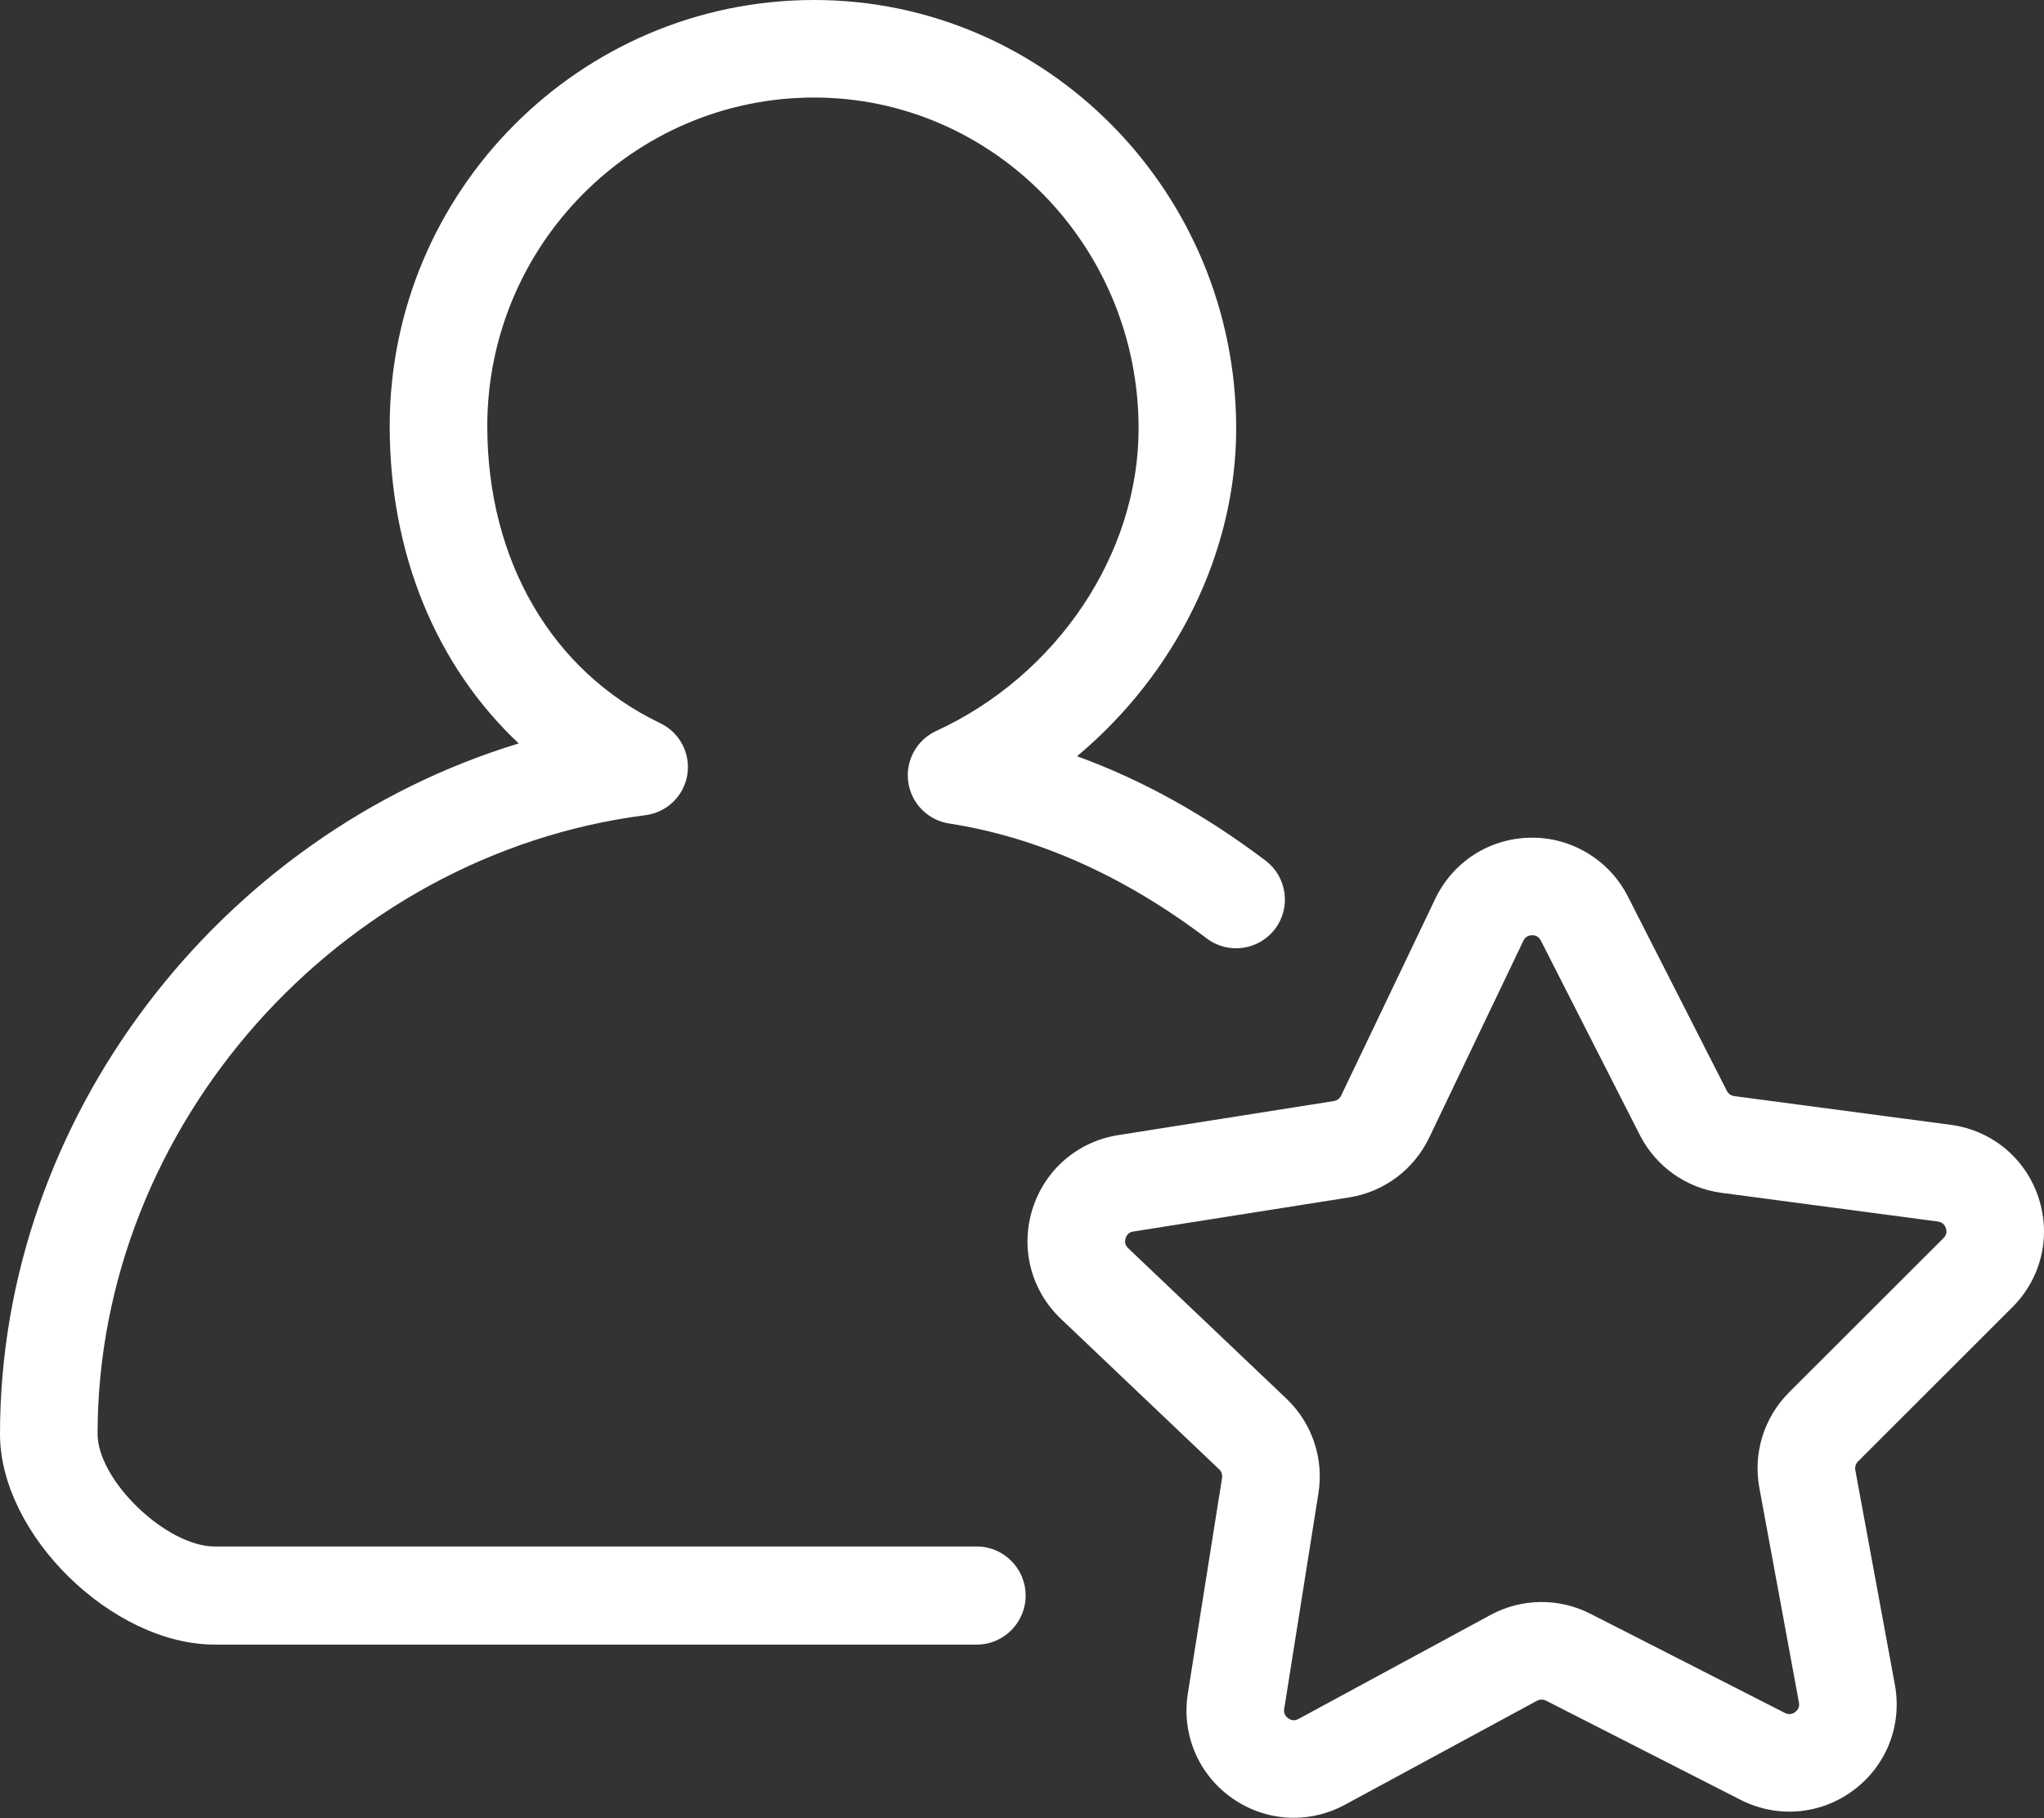 <?xml version="1.0" encoding="UTF-8" standalone="no"?><svg xmlns="http://www.w3.org/2000/svg" xmlns:xlink="http://www.w3.org/1999/xlink" fill="#ffffff" height="444.8" preserveAspectRatio="xMidYMid meet" version="1" viewBox="0.0 0.0 500.0 444.8" width="500" zoomAndPan="magnify"><rect x="0.0" y="0.0" width="500.0" height="444.8" fill="#333333" stroke="none"/><defs><clipPath id="a"><path d="M 251 204 L 500 204 L 500 444.75 L 251 444.75 Z M 251 204"/></clipPath></defs><g><g clip-path="url(#a)" id="change1_1"><path d="M 436.609 419.09 L 389.039 394.828 C 381.34 390.898 372.215 391.008 364.605 395.125 L 317.641 420.562 C 316.781 421.035 315.934 420.988 315.121 420.41 C 314.316 419.844 313.984 419.059 314.145 418.086 L 322.516 365.344 C 323.867 356.805 320.945 348.152 314.68 342.195 L 275.973 305.391 C 275.262 304.711 275.047 303.891 275.344 302.953 C 275.633 302.012 276.273 301.457 277.254 301.305 L 330.008 292.969 C 338.543 291.617 345.867 286.156 349.594 278.363 L 349.598 278.359 L 372.641 230.176 C 373.066 229.289 373.777 228.836 374.762 228.82 C 374.773 228.82 374.785 228.82 374.805 228.82 C 375.766 228.82 376.477 229.258 376.918 230.125 L 401.148 277.723 C 405.07 285.426 412.523 290.703 421.098 291.84 L 474.039 298.863 C 475.016 298.996 475.672 299.535 475.988 300.469 C 476.301 301.402 476.109 302.227 475.41 302.922 L 437.629 340.672 C 431.512 346.785 428.801 355.512 430.367 364.004 L 440.051 416.527 C 440.23 417.496 439.914 418.285 439.129 418.875 C 438.34 419.469 437.488 419.539 436.609 419.09 Z M 492.281 319.809 C 499.402 312.691 501.82 302.348 498.594 292.816 C 495.363 283.273 487.16 276.527 477.176 275.203 L 424.238 268.18 C 423.457 268.074 422.777 267.594 422.422 266.895 L 398.188 219.297 C 393.613 210.32 384.312 204.805 374.461 204.953 C 364.395 205.078 355.441 210.805 351.102 219.883 L 328.066 268.059 C 327.723 268.77 327.059 269.27 326.277 269.391 L 273.531 277.723 C 263.582 279.293 255.547 286.242 252.551 295.855 C 249.555 305.469 252.23 315.75 259.527 322.688 L 298.227 359.492 C 298.801 360.031 299.066 360.816 298.938 361.598 L 290.566 414.348 C 288.992 424.289 293.117 434.082 301.336 439.898 C 305.887 443.117 311.172 444.75 316.48 444.75 C 320.758 444.75 325.059 443.691 329.004 441.555 L 375.969 416.117 C 376.66 415.742 377.488 415.734 378.195 416.09 L 425.77 440.352 C 434.738 444.922 445.324 444.031 453.395 438.012 C 461.465 431.992 465.348 422.102 463.523 412.203 L 453.844 359.676 C 453.703 358.906 453.949 358.113 454.508 357.559 L 492.281 319.809"/></g><g id="change1_2"><path d="M 229.008 178.844 C 224.223 181.043 221.449 186.121 222.176 191.336 C 222.906 196.551 226.961 200.676 232.164 201.48 C 253.746 204.824 274.941 214.281 295.176 229.594 C 300.438 233.578 307.914 232.527 311.895 227.281 C 315.875 222.023 314.836 214.539 309.578 210.562 C 294.715 199.312 279.281 190.77 263.465 185.023 C 287.469 164.953 302.395 135.285 302.395 104.844 C 302.395 47.031 256.078 0 199.141 0 C 141.895 0 95.328 46.785 95.328 104.293 C 95.328 135.559 106.762 162.969 126.891 181.891 C 53.848 204.113 0 273.406 0 350.871 C 0 375.496 27.488 402.375 52.523 402.375 L 238.953 402.375 C 245.547 402.375 250.891 396.965 250.891 390.375 C 250.891 383.785 245.547 378.375 238.953 378.375 L 52.523 378.375 C 40.742 378.375 23.871 362.238 23.871 350.809 C 23.871 275.527 82.73 209.109 157.863 199.449 C 163.113 198.773 167.285 194.781 168.125 189.559 C 168.965 184.336 166.27 179.211 161.496 176.93 C 135.008 164.258 119.199 137.109 119.199 104.277 C 119.199 59.934 155.062 23.863 199.141 23.863 C 242.91 23.863 278.523 60.191 278.523 104.84 C 278.523 135.477 258.625 165.219 229.008 178.844"/></g></g></svg>